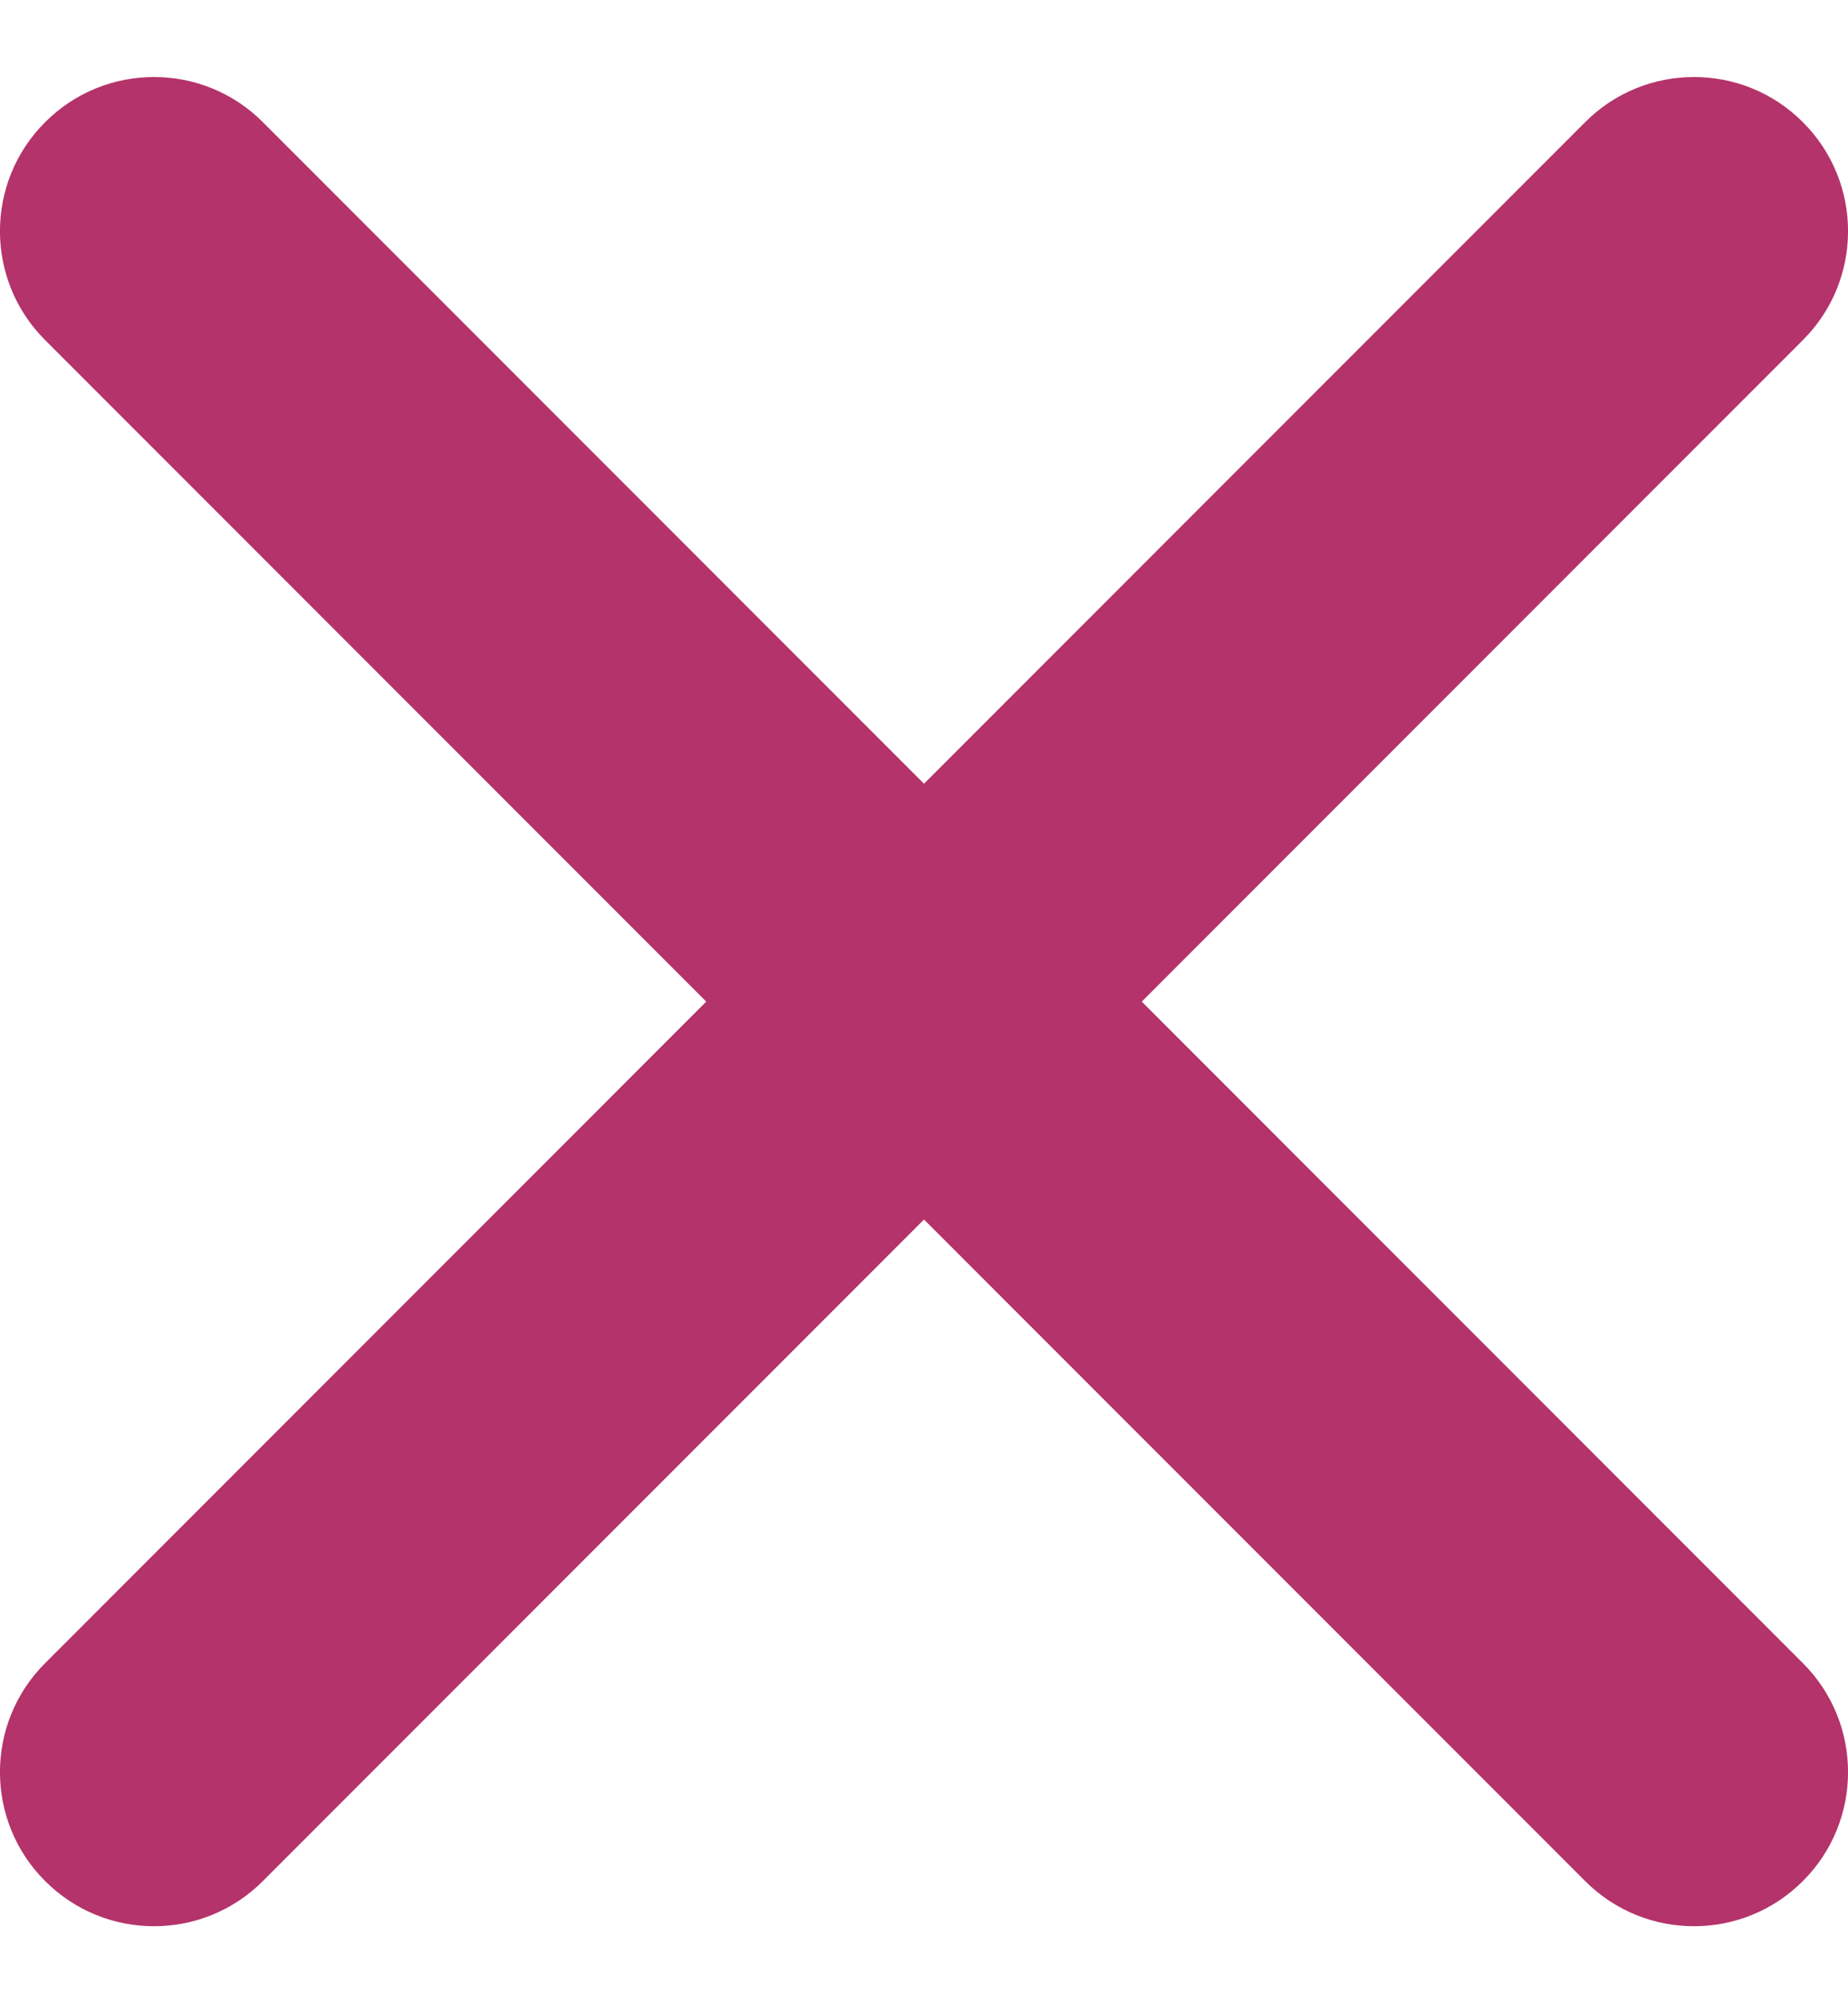 <svg width="12" height="13" viewBox="0 0 12 13" fill="none"
  xmlns="http://www.w3.org/2000/svg">
  <path fill-rule="evenodd" clip-rule="evenodd" d="M0.293 0.793C0.683 0.402 1.317 0.402 1.707 0.793L6 5.086L10.293 0.793C10.683 0.402 11.317 0.402 11.707 0.793C12.098 1.183 12.098 1.817 11.707 2.207L7.414 6.5L11.707 10.793C12.098 11.183 12.098 11.817 11.707 12.207C11.317 12.598 10.683 12.598 10.293 12.207L6 7.914L1.707 12.207C1.317 12.598 0.683 12.598 0.293 12.207C-0.098 11.817 -0.098 11.183 0.293 10.793L4.586 6.5L0.293 2.207C-0.098 1.817 -0.098 1.183 0.293 0.793Z" fill="#B4336A"/>
</svg>
